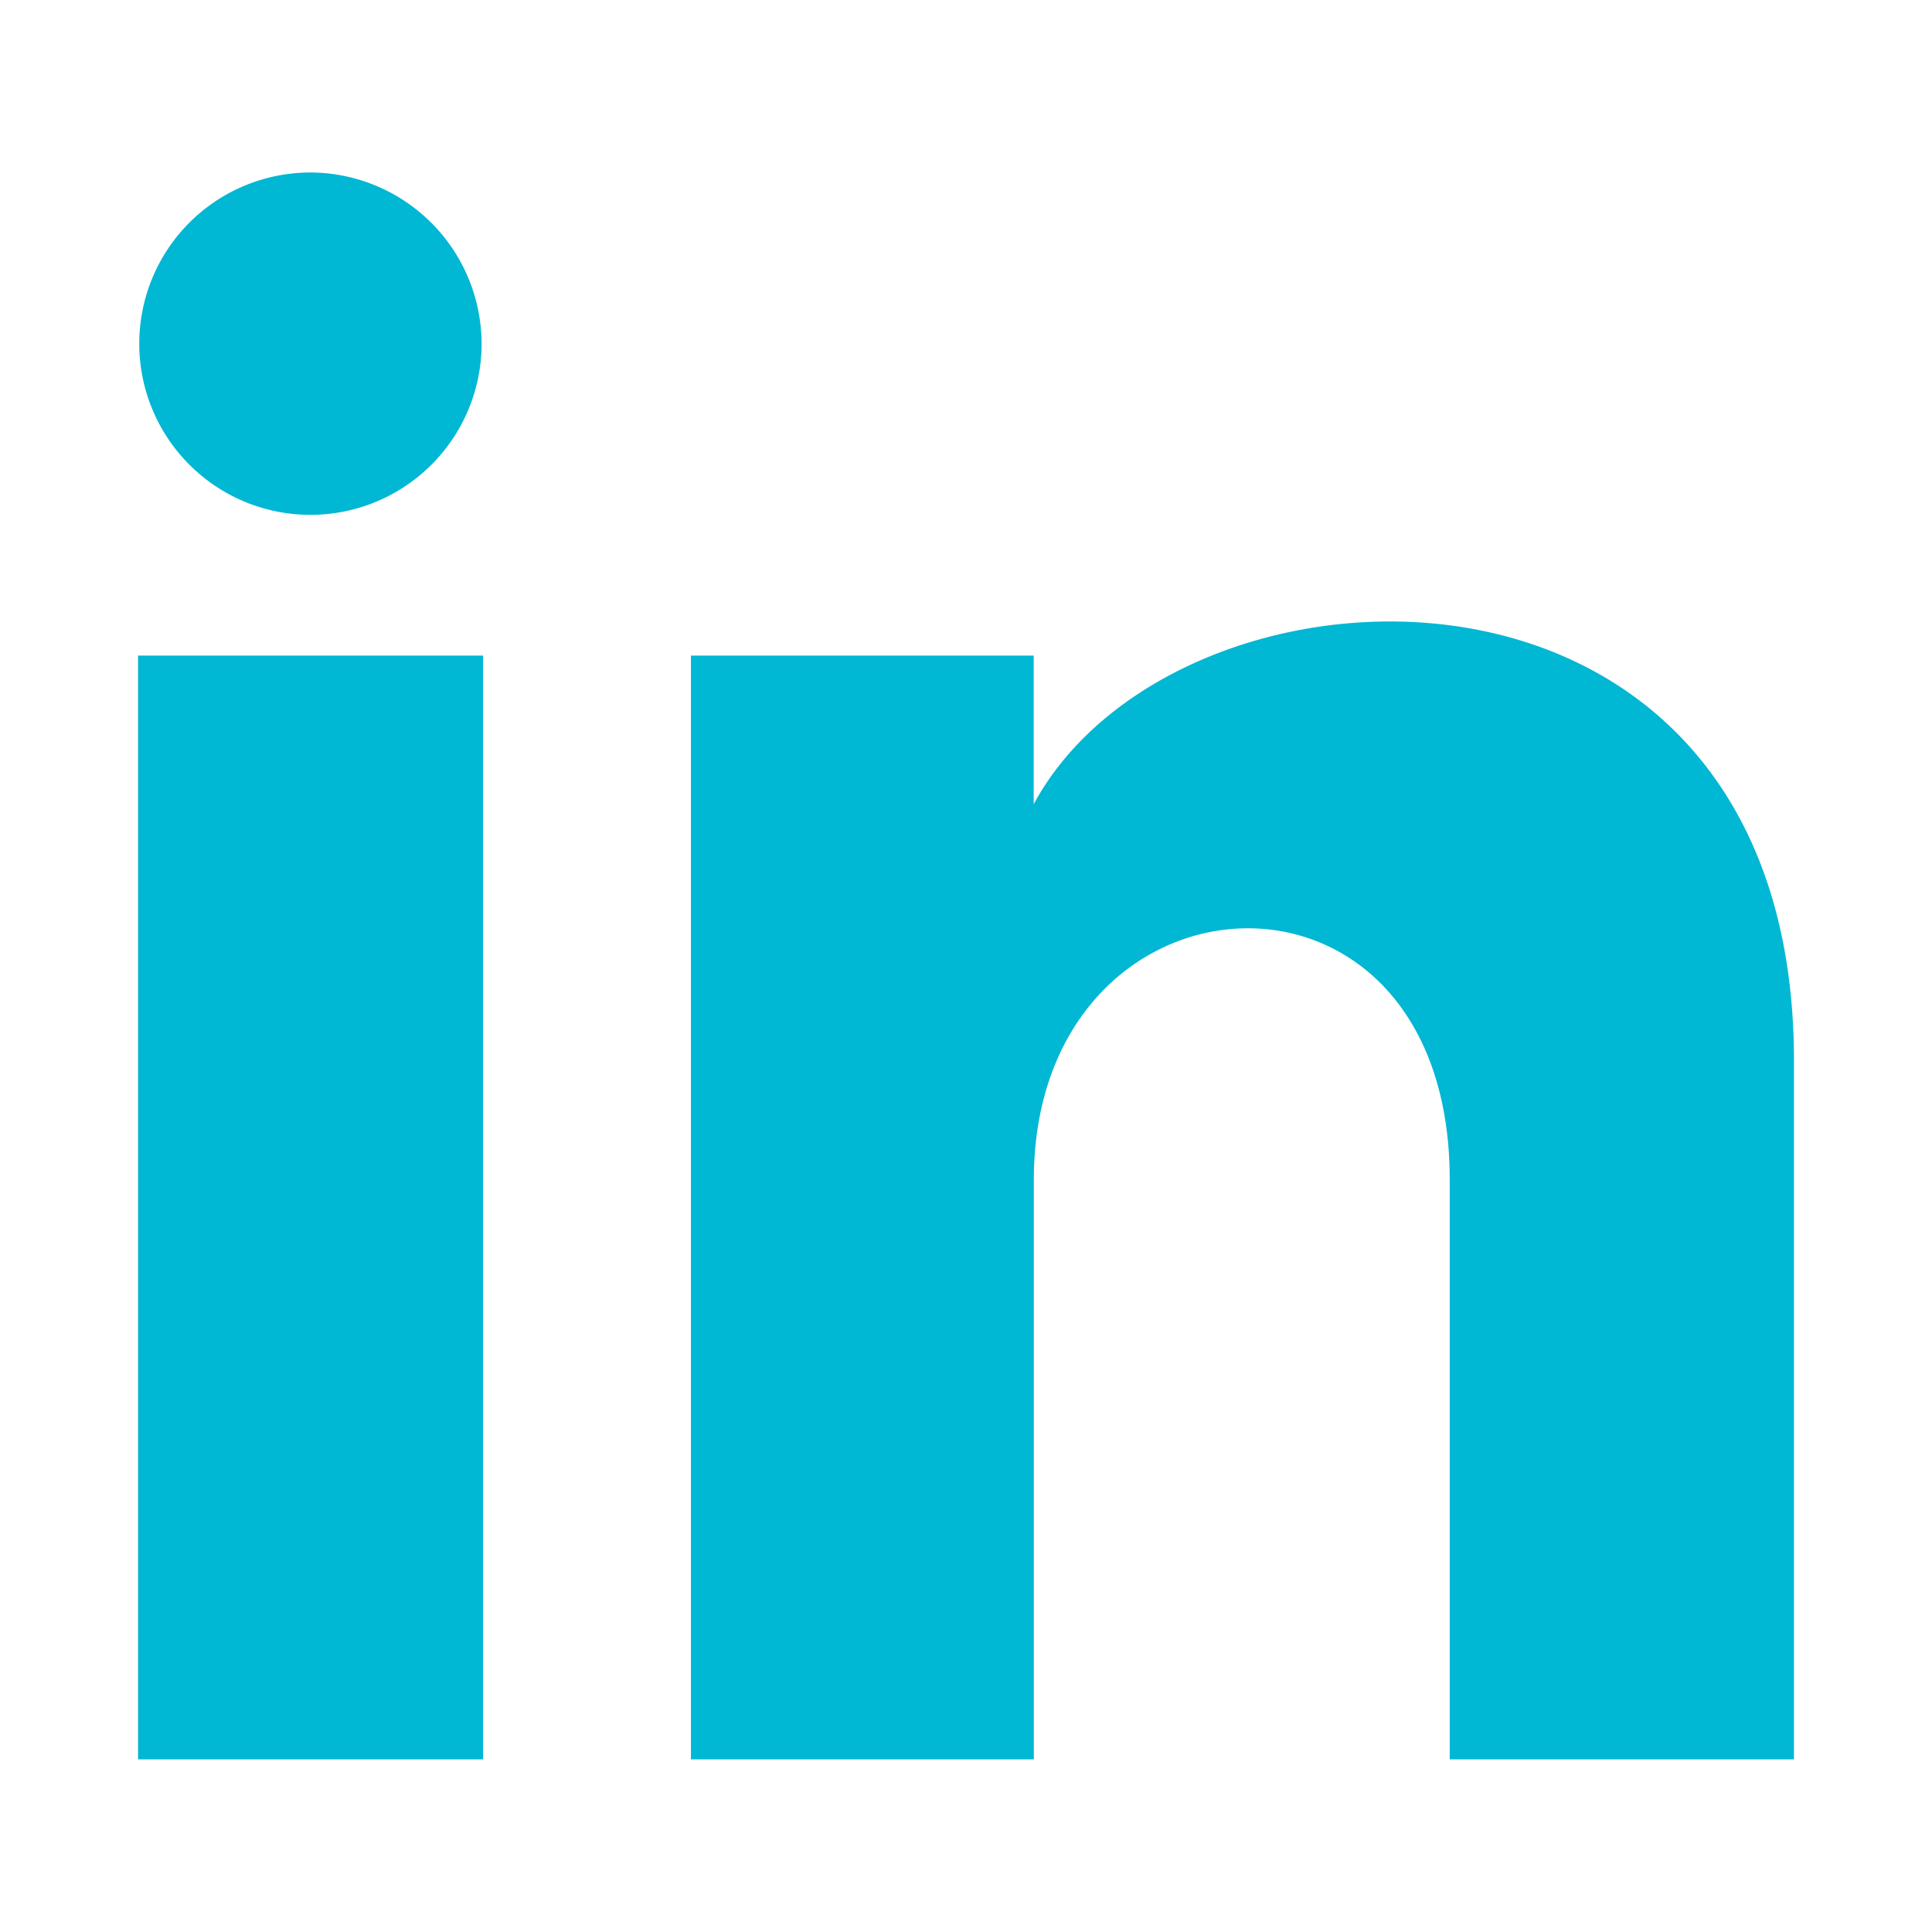 <svg xmlns="http://www.w3.org/2000/svg" viewBox="0 0 144.7 144.7"><defs><style>.cls-1{fill:#fff;}.cls-2{fill:#00b7d4;}</style></defs><title>icon_linkedine_mobile</title><g id="Livello_2" data-name="Livello 2"><g id="prototipo_hf"><rect class="cls-1" width="144.7" height="144.7"/><path class="cls-2" d="M36.07,25.84A12.82,12.82,0,1,1,23.26,12.92,12.86,12.86,0,0,1,36.07,25.84Zm.11,23.26H10.34v82.67H36.18Zm41.24,0H51.75v82.67H77.43V88.37c0-24.13,31.15-26.1,31.15,0v43.4h25.78V79.42c0-40.72-46.11-39.23-56.94-19.19Z"/></g></g></svg>